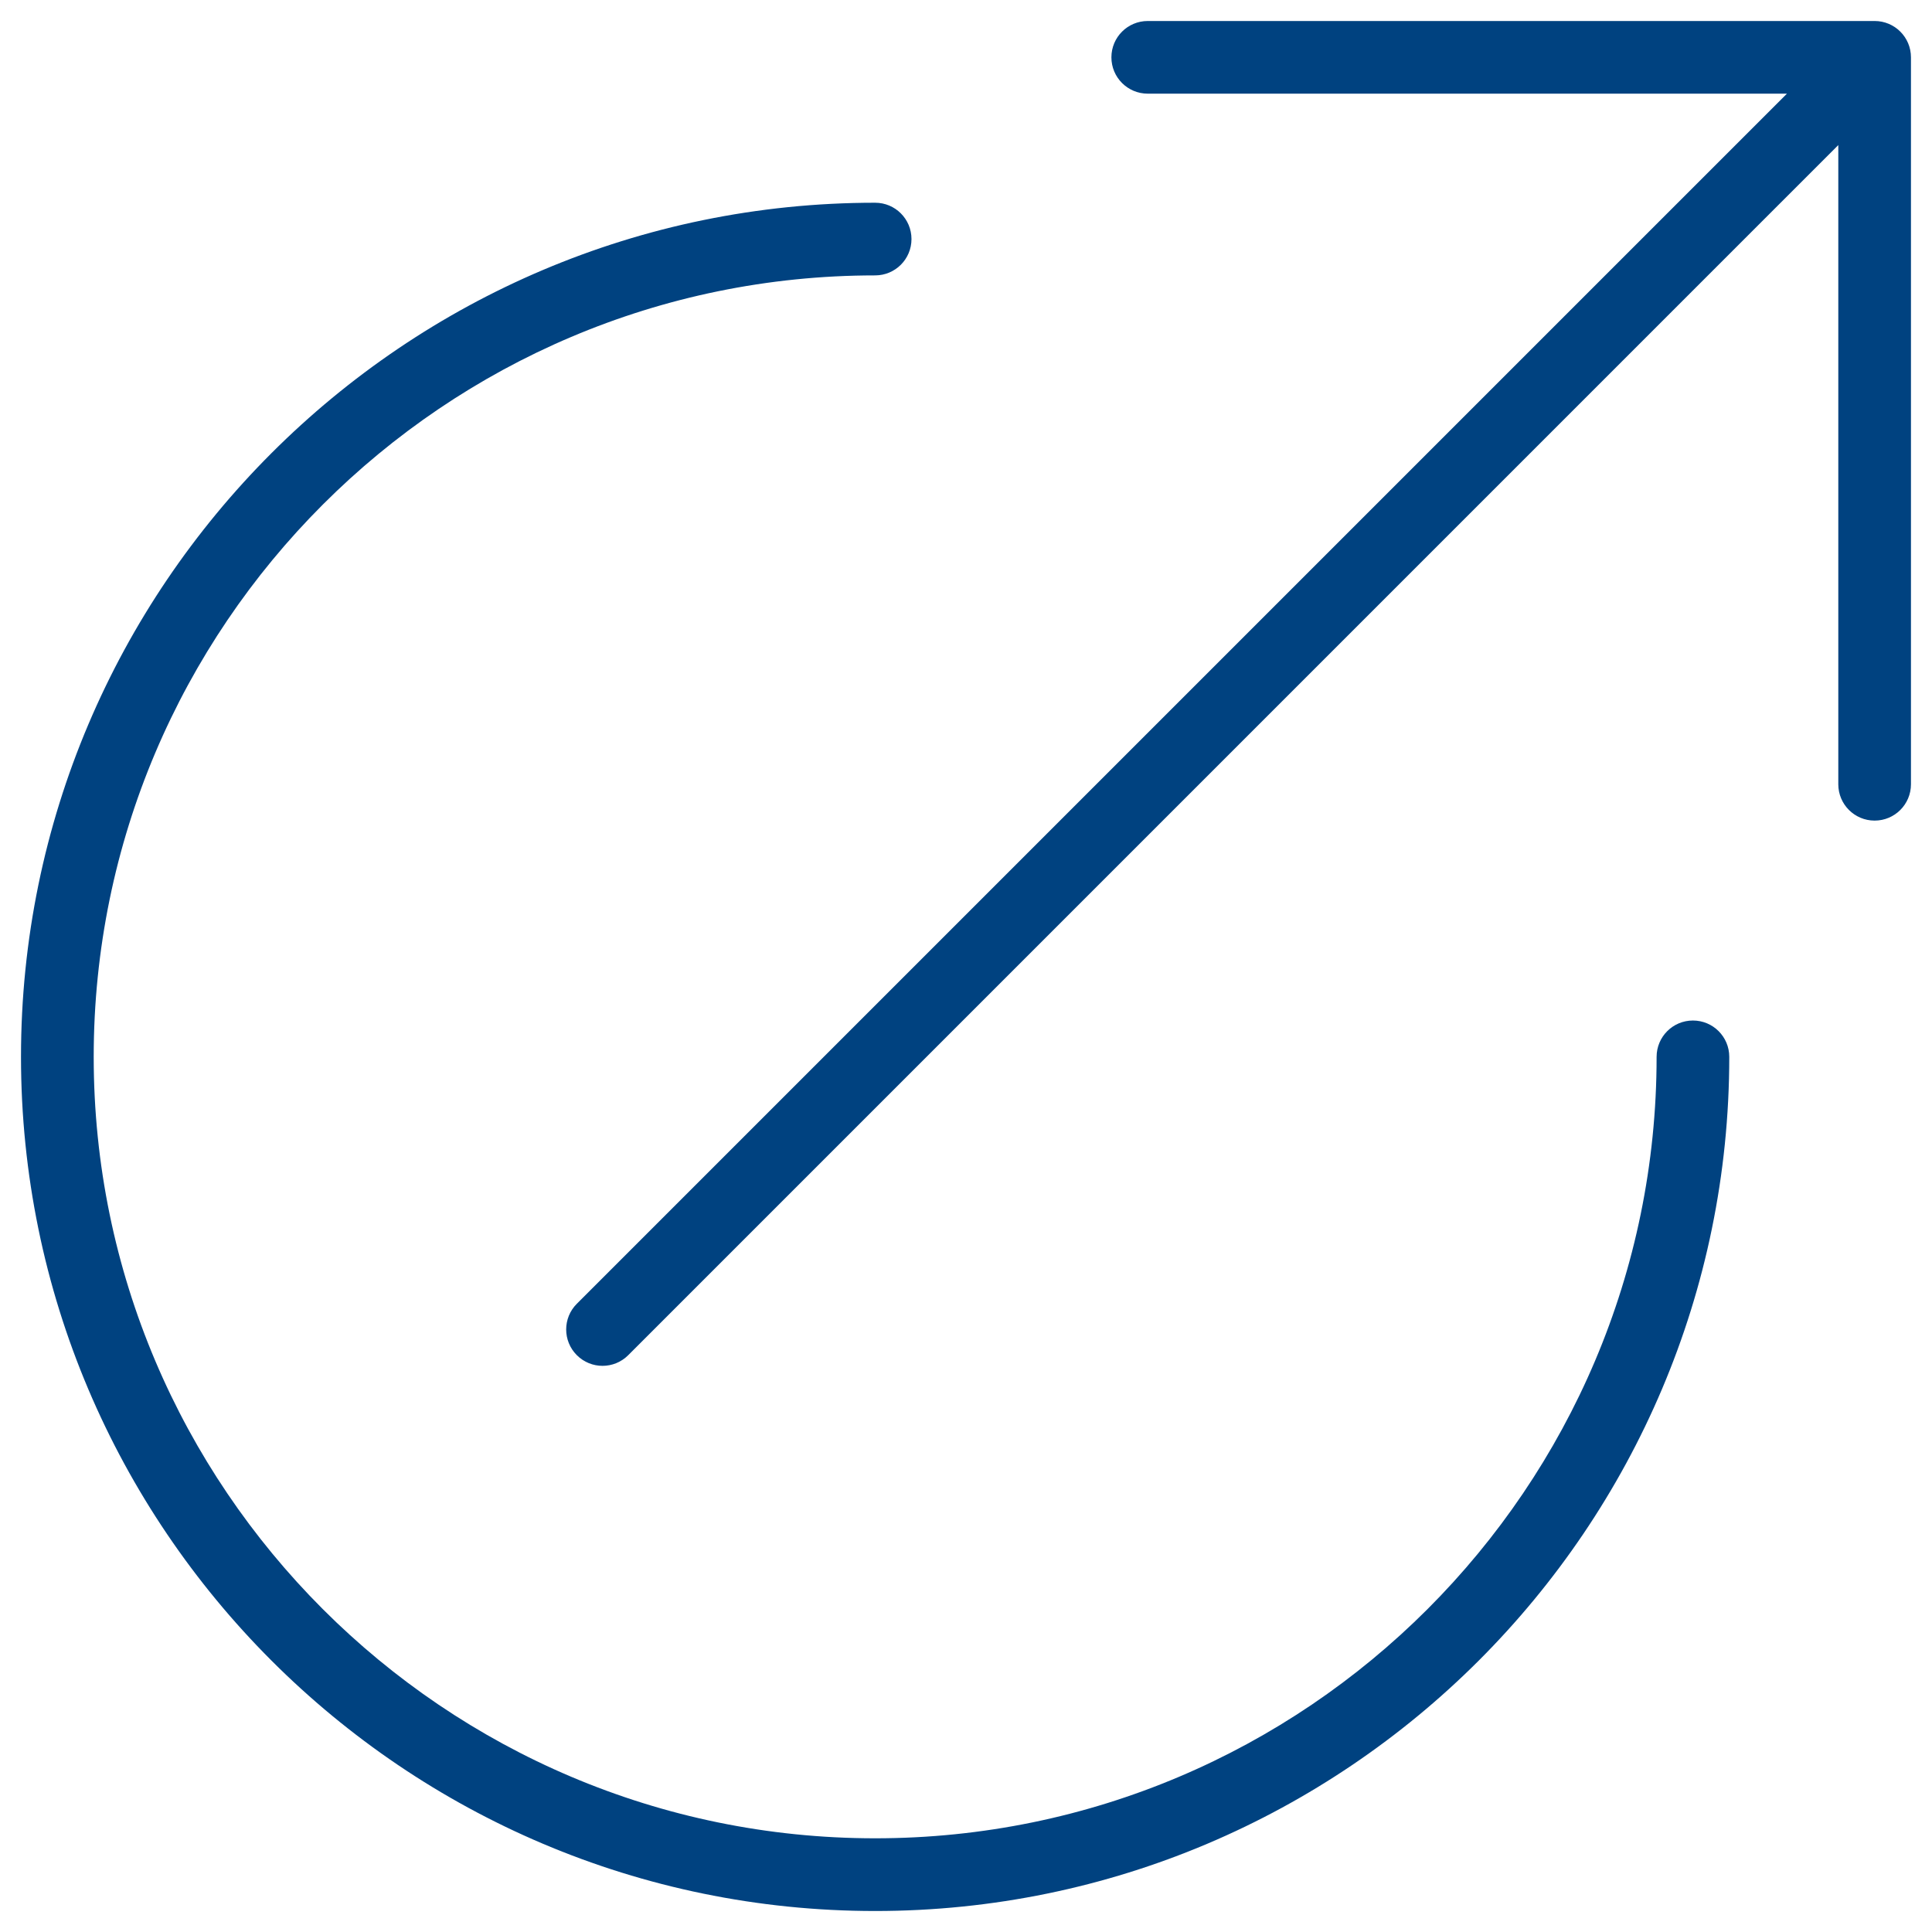<?xml version="1.0" encoding="UTF-8"?><svg xmlns="http://www.w3.org/2000/svg" viewBox="0 0 46 46"><path fill="#004280" d="M41.173,25.163c0,11.214-9.123,20.337-20.337,20.337S.5,36.377.5,25.163,9.623,4.827,20.837,4.827c.478,0,.865.387.865.865s-.387.865-.865.865C10.577,6.558,2.231,14.904,2.231,25.163s8.346,18.606,18.606,18.606,18.606-8.346,18.606-18.606c0-.478.387-.865.865-.865s.865.387.865.865ZM44.635.5h-17.308c-.478,0-.865.387-.865.865s.387.865.865.865h15.219L13.734,31.042c-.338.338-.338.886,0,1.224.169.169.39.254.612.254s.443-.085.612-.254L43.769,3.454v15.219c0,.478.387.865.865.865s.865-.387.865-.865V1.365c0-.478-.387-.865-.865-.865Z"/></svg>